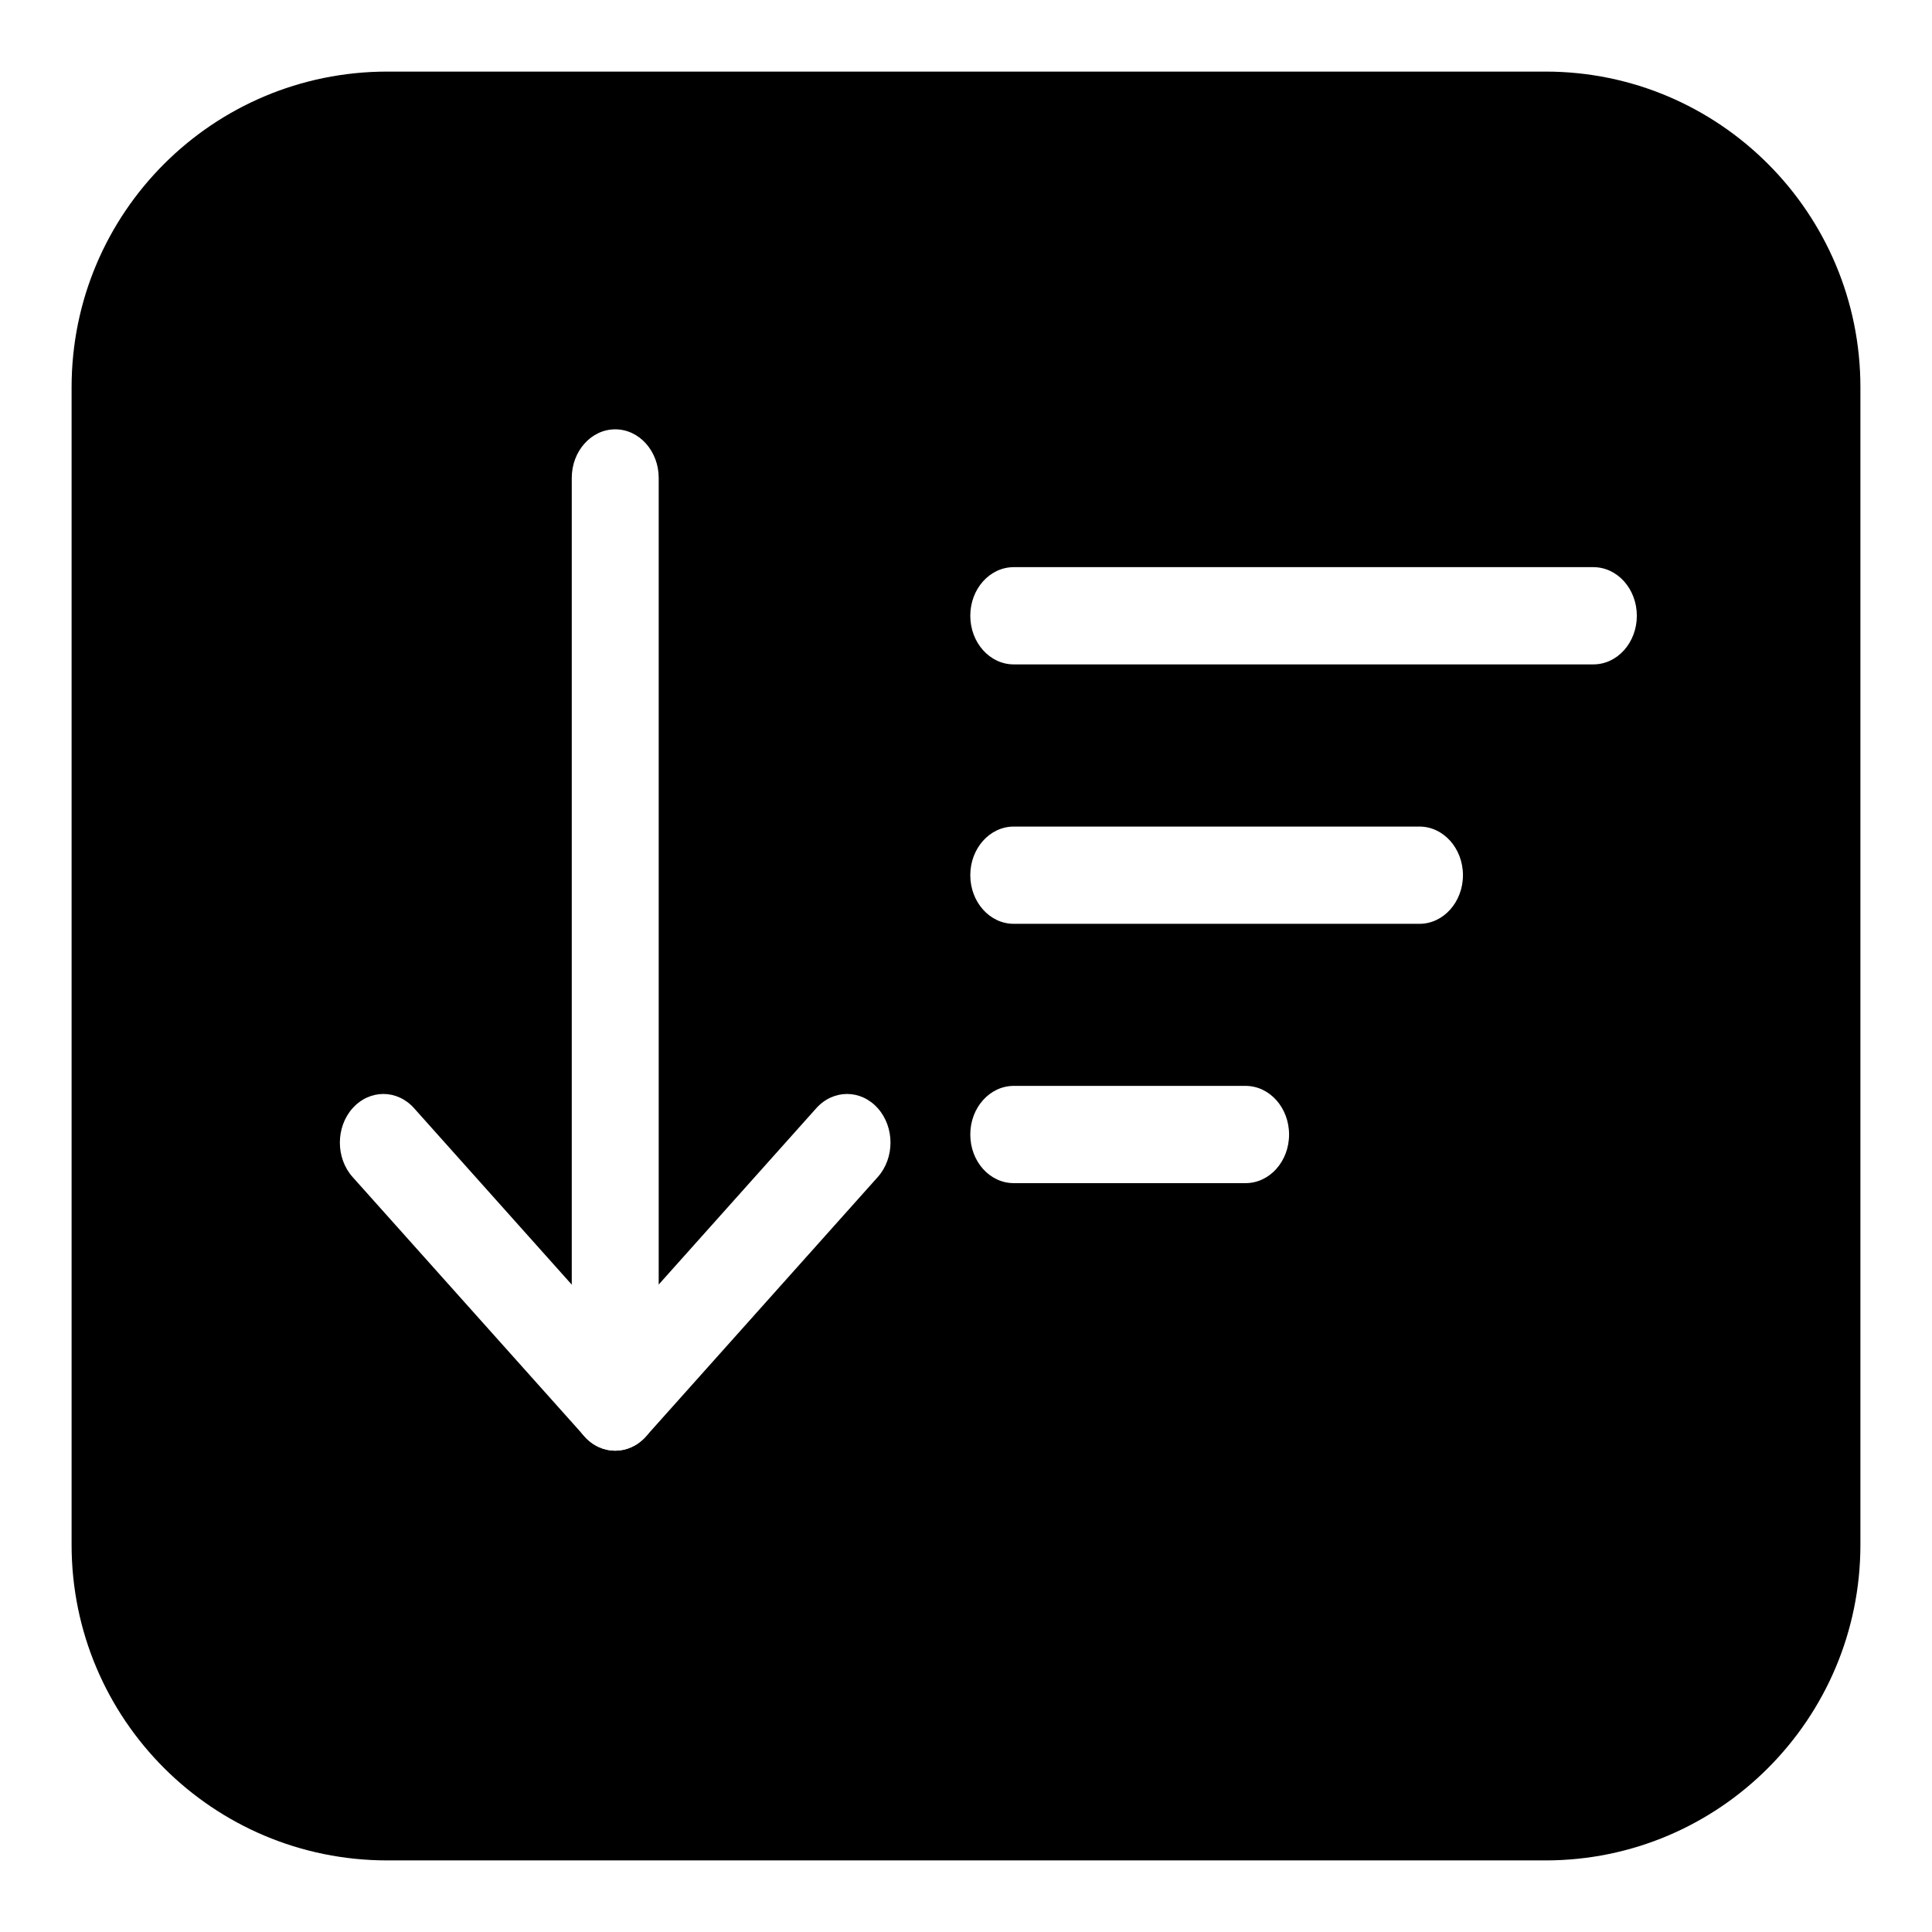 <svg width="18" height="18" viewBox="0 0 18 18" fill="none" xmlns="http://www.w3.org/2000/svg">
<rect width="18" height="18" fill="#F5F5F5"/>
<path d="M-3594 -3969C-3594 -3970.1 -3593.1 -3971 -3592 -3971H18747C18748.1 -3971 18749 -3970.1 18749 -3969V9189C18749 9190.1 18748.1 9191 18747 9191H-3592C-3593.1 9191 -3594 9190.1 -3594 9189V-3969Z" fill="#404040"/>
<rect width="1440" height="4239" transform="translate(-1271 -680)" fill="#F3F6F9"/>
<rect width="261" height="54" transform="translate(-232 -18)" fill="white"/>
<path d="M3.608 0.667H14.4C16.017 0.667 17.333 1.983 17.333 3.608V14.392C17.333 16.017 16.017 17.333 14.4 17.333H3.608C1.983 17.333 0.667 16.017 0.667 14.392V3.608C0.667 1.983 1.983 0.667 3.608 0.667Z" fill="black"/>
<path fill-rule="evenodd" clip-rule="evenodd" d="M5.732 4C5.956 4 6.137 4.203 6.137 4.453L6.137 12.458C6.137 12.709 5.956 12.912 5.732 12.912C5.508 12.912 5.327 12.709 5.327 12.458V4.453C5.327 4.203 5.508 4 5.732 4Z" fill="white"/>
<path fill-rule="evenodd" clip-rule="evenodd" d="M8.178 10.325C8.336 10.502 8.336 10.789 8.178 10.966L6.018 13.383C5.86 13.56 5.603 13.56 5.445 13.383C5.287 13.206 5.287 12.919 5.445 12.742L7.605 10.325C7.764 10.148 8.02 10.148 8.178 10.325Z" fill="white"/>
<path fill-rule="evenodd" clip-rule="evenodd" d="M6.018 13.383C5.86 13.56 5.604 13.56 5.446 13.383L3.285 10.966C3.127 10.789 3.127 10.502 3.285 10.325C3.444 10.148 3.7 10.148 3.858 10.325L6.018 12.742C6.177 12.919 6.177 13.206 6.018 13.383Z" fill="white"/>
<path fill-rule="evenodd" clip-rule="evenodd" d="M9.04 5.737C9.04 5.487 9.221 5.284 9.445 5.284H14.845C15.069 5.284 15.25 5.487 15.25 5.737C15.25 5.987 15.069 6.19 14.845 6.19H9.445C9.221 6.19 9.04 5.987 9.04 5.737Z" fill="white"/>
<path fill-rule="evenodd" clip-rule="evenodd" d="M9.04 8.154C9.04 7.904 9.221 7.701 9.445 7.701H13.225C13.448 7.701 13.63 7.904 13.63 8.154C13.63 8.404 13.448 8.607 13.225 8.607H9.445C9.221 8.607 9.04 8.404 9.04 8.154Z" fill="white"/>
<path fill-rule="evenodd" clip-rule="evenodd" d="M9.04 10.57C9.04 10.32 9.221 10.117 9.445 10.117H11.605C11.828 10.117 12.01 10.32 12.01 10.57C12.01 10.821 11.828 11.023 11.605 11.023H9.445C9.221 11.023 9.04 10.821 9.04 10.57Z" fill="white"/>
<g filter="url(#filter0_d_4314_20043)">
<rect width="862" height="217" transform="translate(-833 56)" fill="white"/>
</g>
<path d="M-3592 -3970H18747V-3972H-3592V-3970ZM18748 -3969V9189H18750V-3969H18748ZM18747 9190H-3592V9192H18747V9190ZM-3593 9189V-3969H-3595V9189H-3593ZM-3592 9190C-3592.55 9190 -3593 9189.55 -3593 9189H-3595C-3595 9190.66 -3593.66 9192 -3592 9192V9190ZM18748 9189C18748 9189.55 18747.6 9190 18747 9190V9192C18748.7 9192 18750 9190.66 18750 9189H18748ZM18747 -3970C18747.6 -3970 18748 -3969.55 18748 -3969H18750C18750 -3970.66 18748.7 -3972 18747 -3972V-3970ZM-3592 -3972C-3593.66 -3972 -3595 -3970.66 -3595 -3969H-3593C-3593 -3969.55 -3592.55 -3970 -3592 -3970V-3972Z" fill="white" fill-opacity="0.1"/>
<defs>
<filter id="filter0_d_4314_20043" x="-945" y="-20" width="1086" height="441" filterUnits="userSpaceOnUse" color-interpolation-filters="sRGB">
<feFlood flood-opacity="0" result="BackgroundImageFix"/>
<feColorMatrix in="SourceAlpha" type="matrix" values="0 0 0 0 0 0 0 0 0 0 0 0 0 0 0 0 0 0 127 0" result="hardAlpha"/>
<feOffset dy="36"/>
<feGaussianBlur stdDeviation="56"/>
<feColorMatrix type="matrix" values="0 0 0 0 0 0 0 0 0 0 0 0 0 0 0 0 0 0 0.04 0"/>
<feBlend mode="normal" in2="BackgroundImageFix" result="effect1_dropShadow_4314_20043"/>
<feBlend mode="normal" in="SourceGraphic" in2="effect1_dropShadow_4314_20043" result="shape"/>
</filter>
</defs>
</svg>
